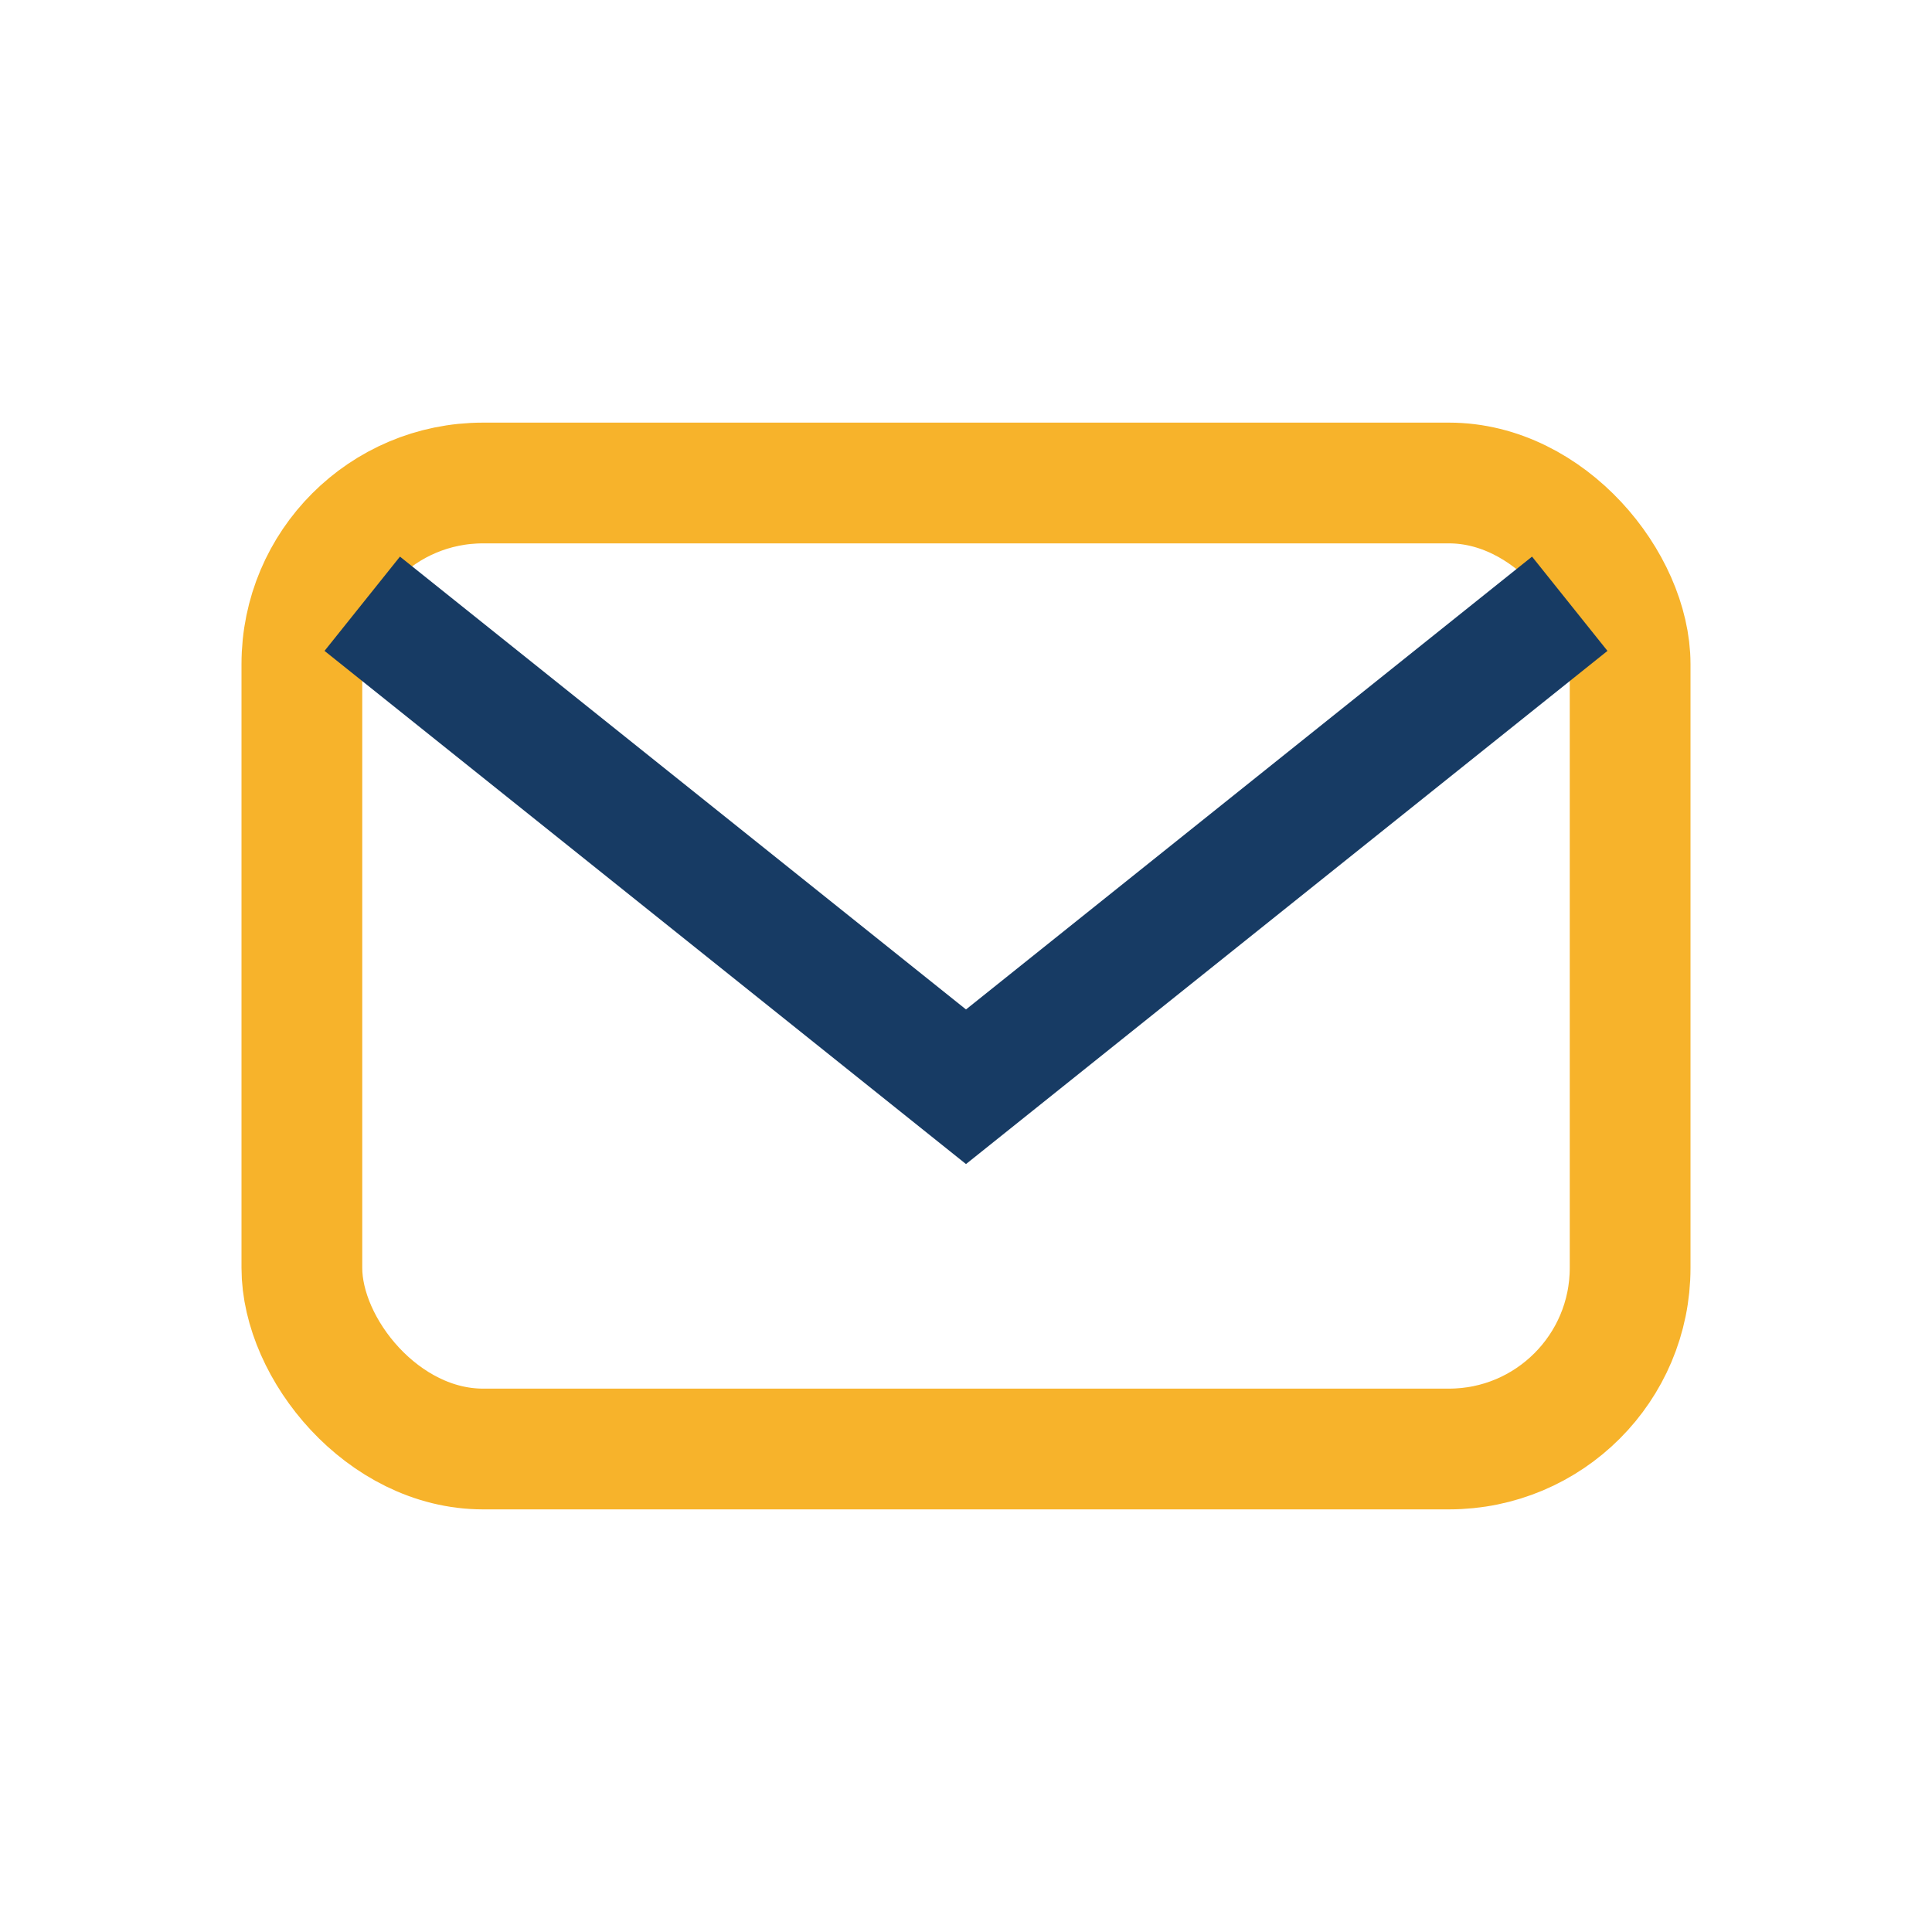 <?xml version="1.0" encoding="UTF-8"?>
<svg xmlns="http://www.w3.org/2000/svg" width="32" height="32" viewBox="0 0 32 32"><rect x="5" y="8" width="22" height="16" rx="3" stroke="#F7B32B" stroke-width="2" fill="none"/><path d="M6 10l10 8 10-8" stroke="#173B64" stroke-width="2" fill="none"/></svg>
